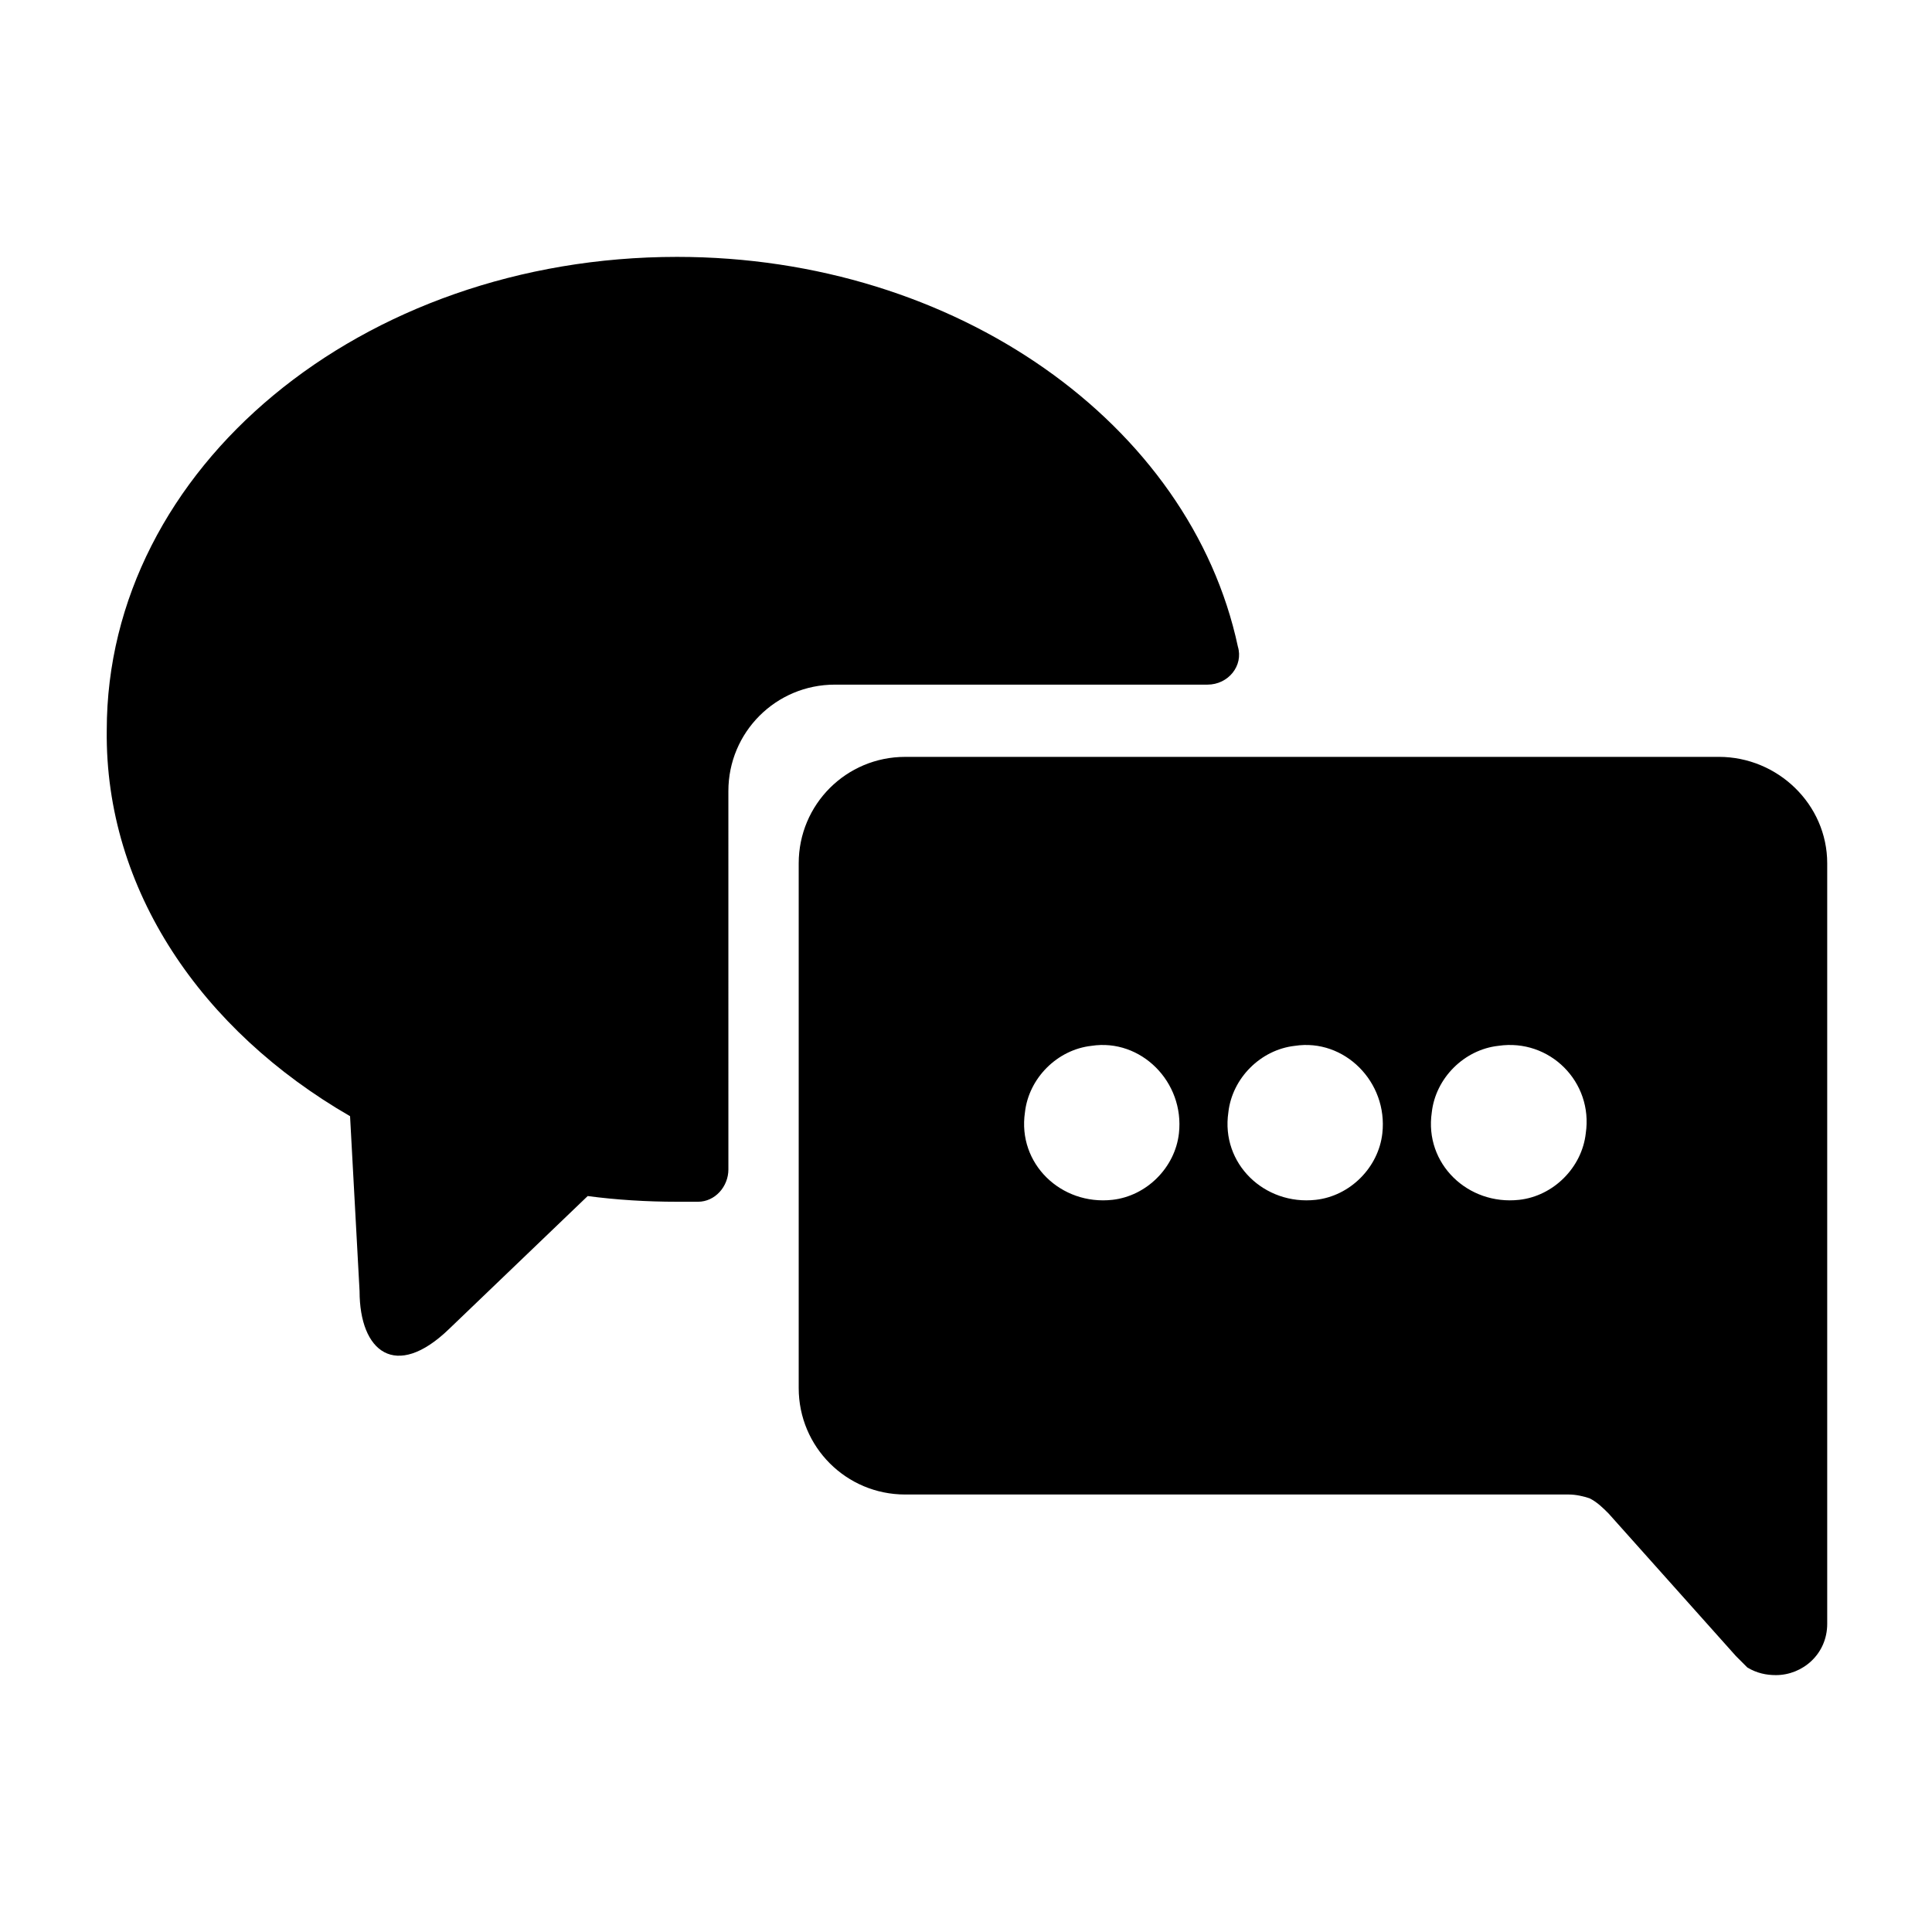 <?xml version="1.0" encoding="UTF-8"?>
<!-- Uploaded to: ICON Repo, www.iconrepo.com, Generator: ICON Repo Mixer Tools -->
<svg fill="#000000" width="800px" height="800px" version="1.1" viewBox="144 144 512 512" xmlns="http://www.w3.org/2000/svg">
 <g>
  <path d="m236.77 439.8 2.519 46.352c0 16.121 9.574 23.68 23.68 10.078l36.777-35.266c7.559 1.008 15.617 1.512 23.68 1.512h5.543c4.535 0 8.062-4.031 8.062-8.566l-0.004-100.26c0-15.617 12.594-28.215 28.215-28.215h98.746c5.543 0 9.574-5.039 8.062-10.078-12.594-58.945-74.562-103.28-148.62-103.28-83.633 0-151.14 55.922-151.14 125.45-0.504 42.324 25.191 79.605 64.488 102.28z"/>
  <path d="m599.51 344.58h-215.63c-15.617 0-28.215 12.594-28.215 28.215v139.05c0 15.617 12.594 28.215 28.215 28.215h175.83c2.016 0 4.031 0.504 5.543 1.008 2.016 1.008 3.527 2.519 5.039 4.031l33.754 37.785 3.023 3.023c2.519 1.512 5.039 2.016 7.559 2.016 7.055 0 13.602-5.543 13.602-13.602v-201.53c0-15.617-13.098-28.215-28.715-28.215zm-143.08 99.754c-1.008 9.07-8.566 16.625-17.633 17.633-13.602 1.512-25.191-9.574-23.176-23.176 1.008-9.07 8.566-16.625 17.633-17.633 13.098-2.012 24.688 9.574 23.176 23.176zm53.906 0c-1.008 9.07-8.566 16.625-17.633 17.633-13.602 1.512-25.191-9.574-23.176-23.176 1.008-9.07 8.566-16.625 17.633-17.633 13.102-2.012 24.688 9.574 23.176 23.176zm53.91 0c-1.008 9.07-8.566 16.625-17.633 17.633-13.602 1.512-25.191-9.574-23.176-23.176 1.008-9.07 8.566-16.625 17.633-17.633 13.602-2.012 25.188 9.574 23.176 23.176z"/>
 </g>
</svg>